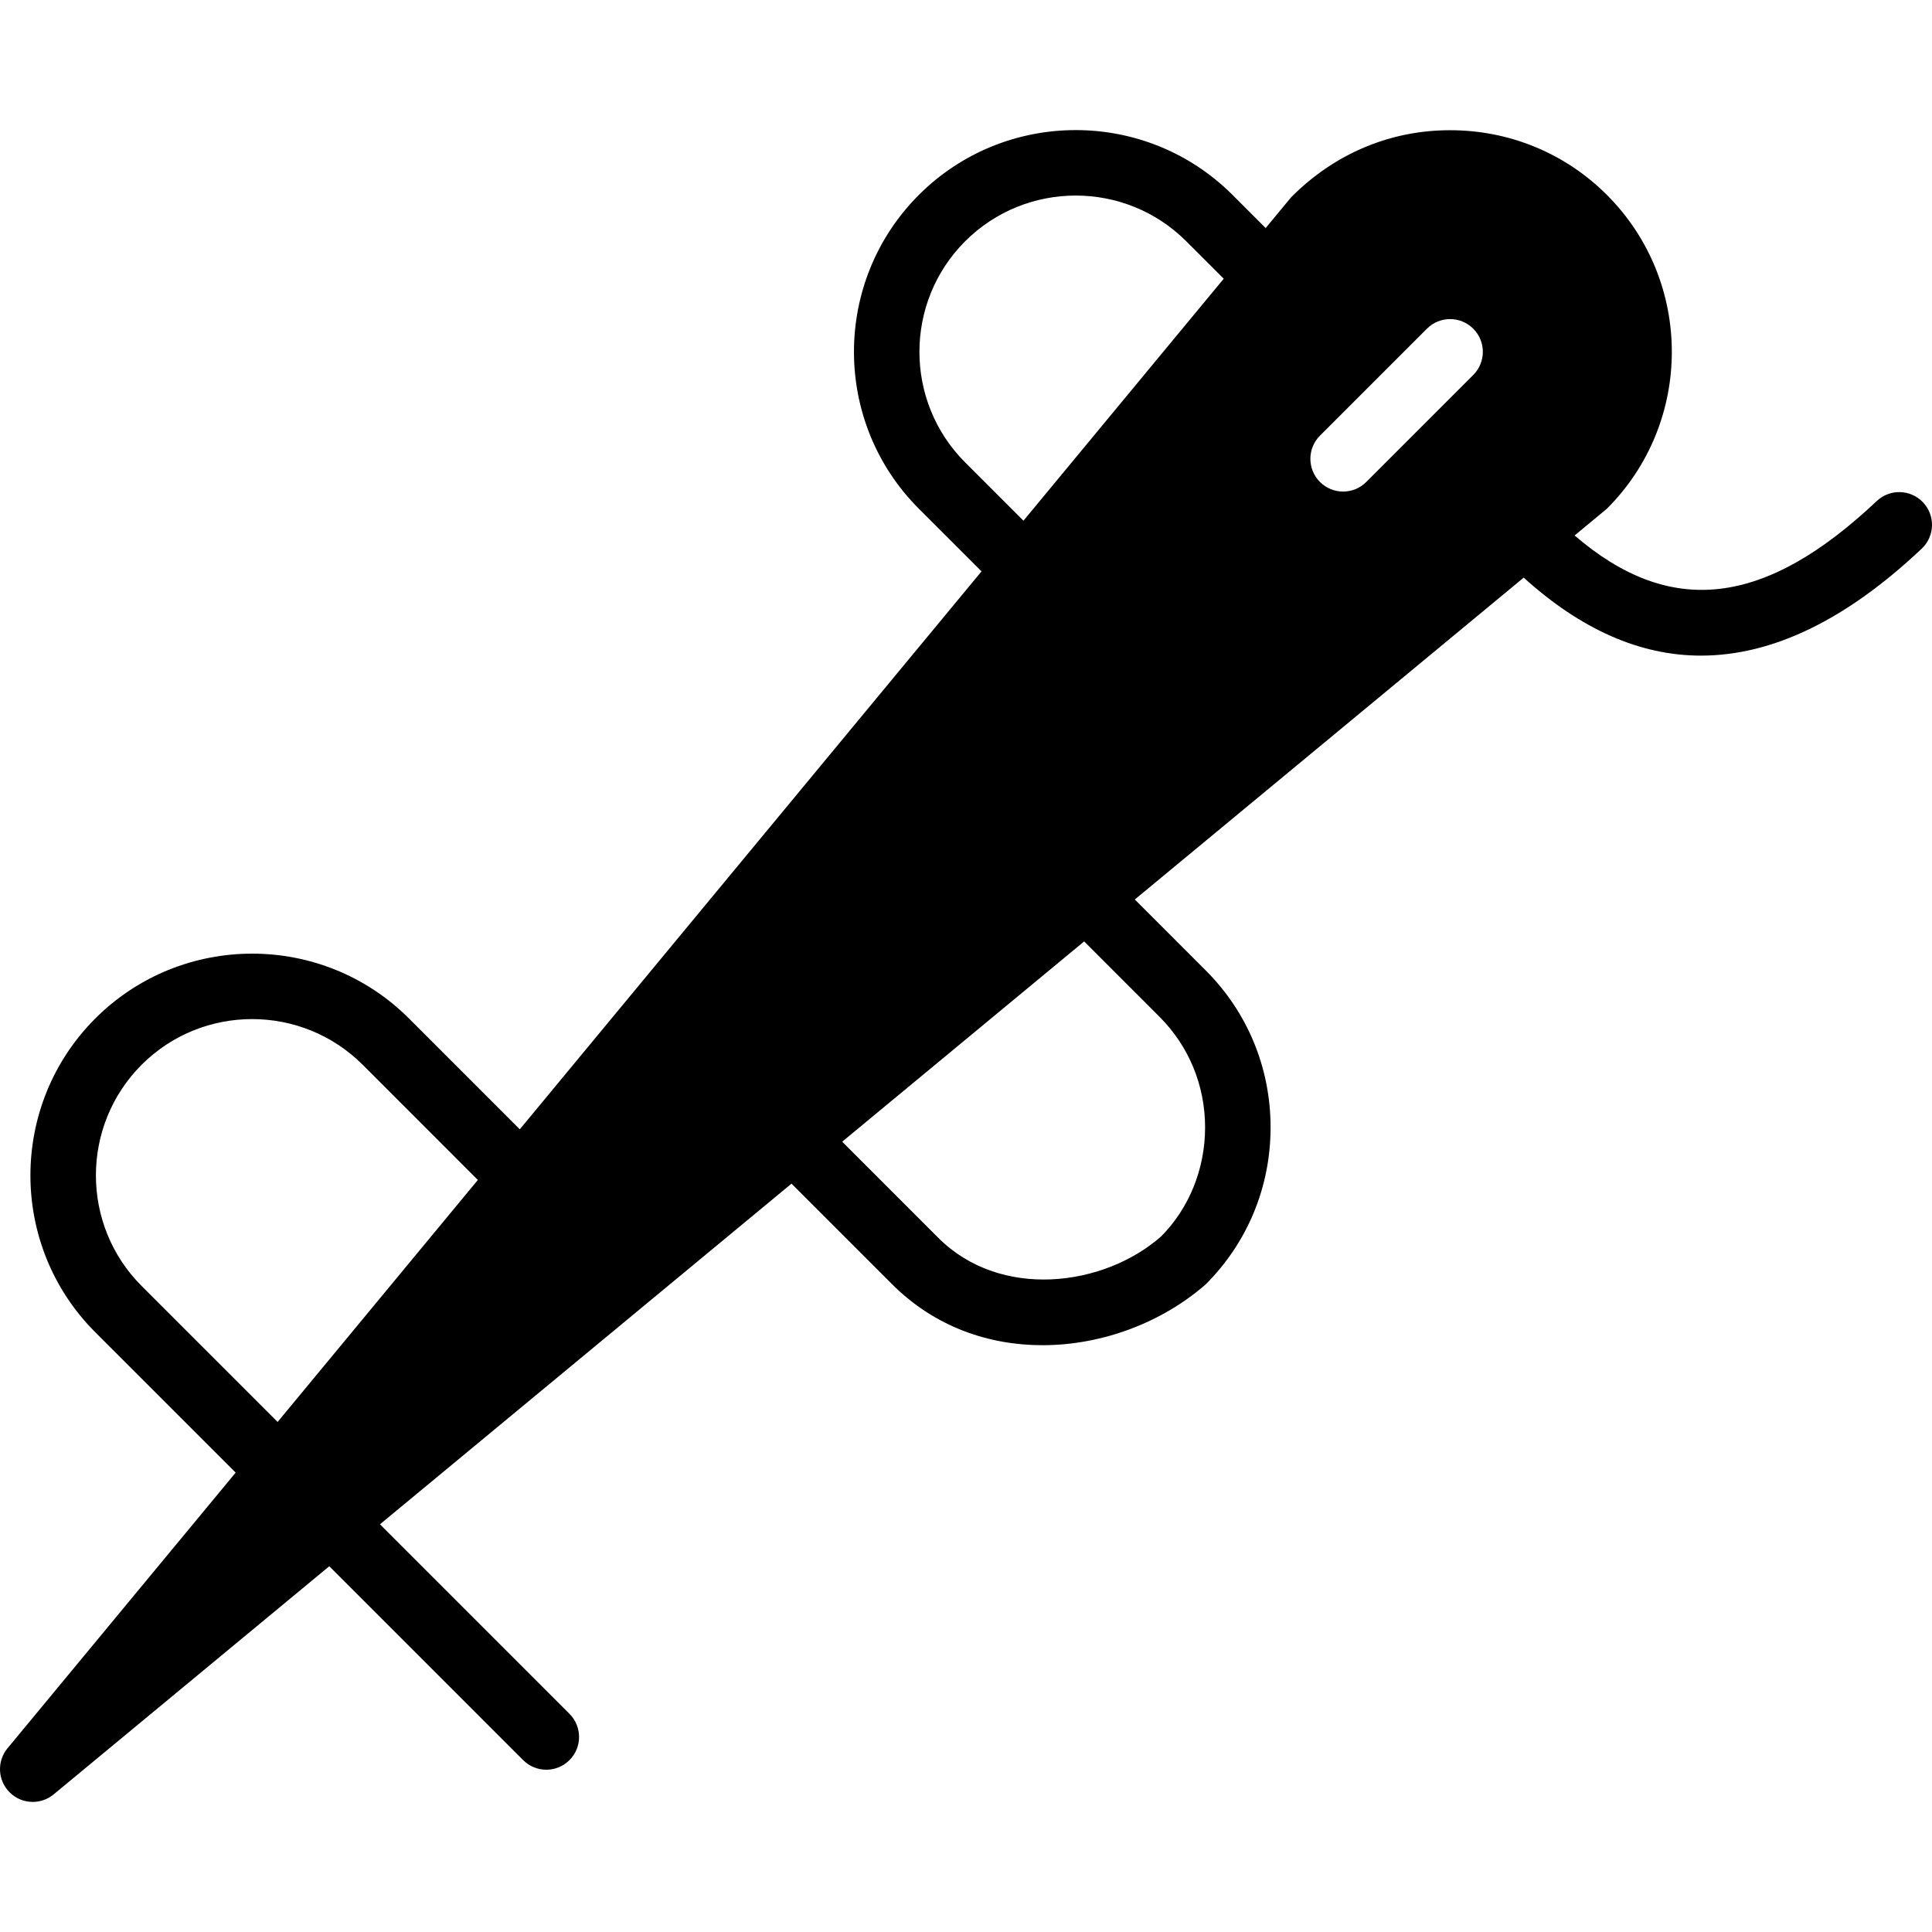 <svg xmlns="http://www.w3.org/2000/svg" xmlns:xlink="http://www.w3.org/1999/xlink" fill="#000000" height="800px" width="800px" id="Layer_1" viewBox="0 0 512.005 512.005" xml:space="preserve"><g>	<g>		<path d="M509.637,133.134c-3.306-3.48-8.773-3.645-12.271-0.356c-29.705,28.047-54.68,30.98-80.072,9.129l8.565-7.099   c22.927-22.918,22.927-60.216,0-83.144c-11.056-11.056-25.826-17.156-41.568-17.156c-15.742,0-30.512,6.101-42.123,17.764   l-6.751,8.166l-8.773-8.773c-22.919-22.927-60.234-22.91-83.144,0c-22.918,22.927-22.918,60.225,0,83.144l16.618,16.61   L137.752,299.283l-29.358-29.366c-22.927-22.927-60.234-22.91-83.144,0c-22.919,22.927-22.919,60.225,0,83.144l37.202,37.202   L1.994,463.314c-2.855,3.454-2.621,8.504,0.555,11.672c1.684,1.692,3.905,2.543,6.135,2.543c1.953,0,3.922-0.659,5.528-1.987   l73.051-60.468l51.382,51.382c1.701,1.692,3.922,2.543,6.135,2.543c2.222,0,4.443-0.85,6.135-2.543   c3.393-3.393,3.393-8.886,0-12.271l-50.219-50.228l109.065-90.277l26.659,26.659c11.307,11.307,25.617,16.158,39.849,16.158   c16.002,0,31.909-6.153,43.286-16.158c11.064-11.064,17.165-25.834,17.165-41.576s-6.101-30.503-17.165-41.567l-18.814-18.823   l103.06-85.296c15.16,13.729,30.833,20.671,46.974,20.671c18.944,0,38.495-9.45,58.507-28.351   C512.77,142.107,512.926,136.623,509.637,133.134z M73.57,376.838l-36.048-36.048c-16.141-16.15-16.141-42.444,0-58.602   c16.141-16.15,42.444-16.158,58.602,0l30.512,30.52L73.57,376.838z M307.285,269.465c7.784,7.793,12.08,18.189,12.08,29.297   s-4.296,21.513-11.672,28.924c-15.273,13.399-42.609,16.766-59.001,0.382l-25.496-25.505l64.121-53.074L307.285,269.465z    M271.228,137.994l-15.455-15.455c-16.15-16.15-16.15-42.444,0-58.594c16.15-16.15,42.444-16.167,58.602,0l9.928,9.919   L271.228,137.994z M390.428,99.377l-28.351,28.351c-1.692,1.692-3.914,2.543-6.135,2.543c-2.213,0-4.434-0.85-6.135-2.543   c-3.384-3.393-3.384-8.886,0-12.271l28.351-28.351c3.393-3.393,8.878-3.393,12.271,0   C393.821,90.499,393.821,95.984,390.428,99.377z"></path>	</g></g></svg>